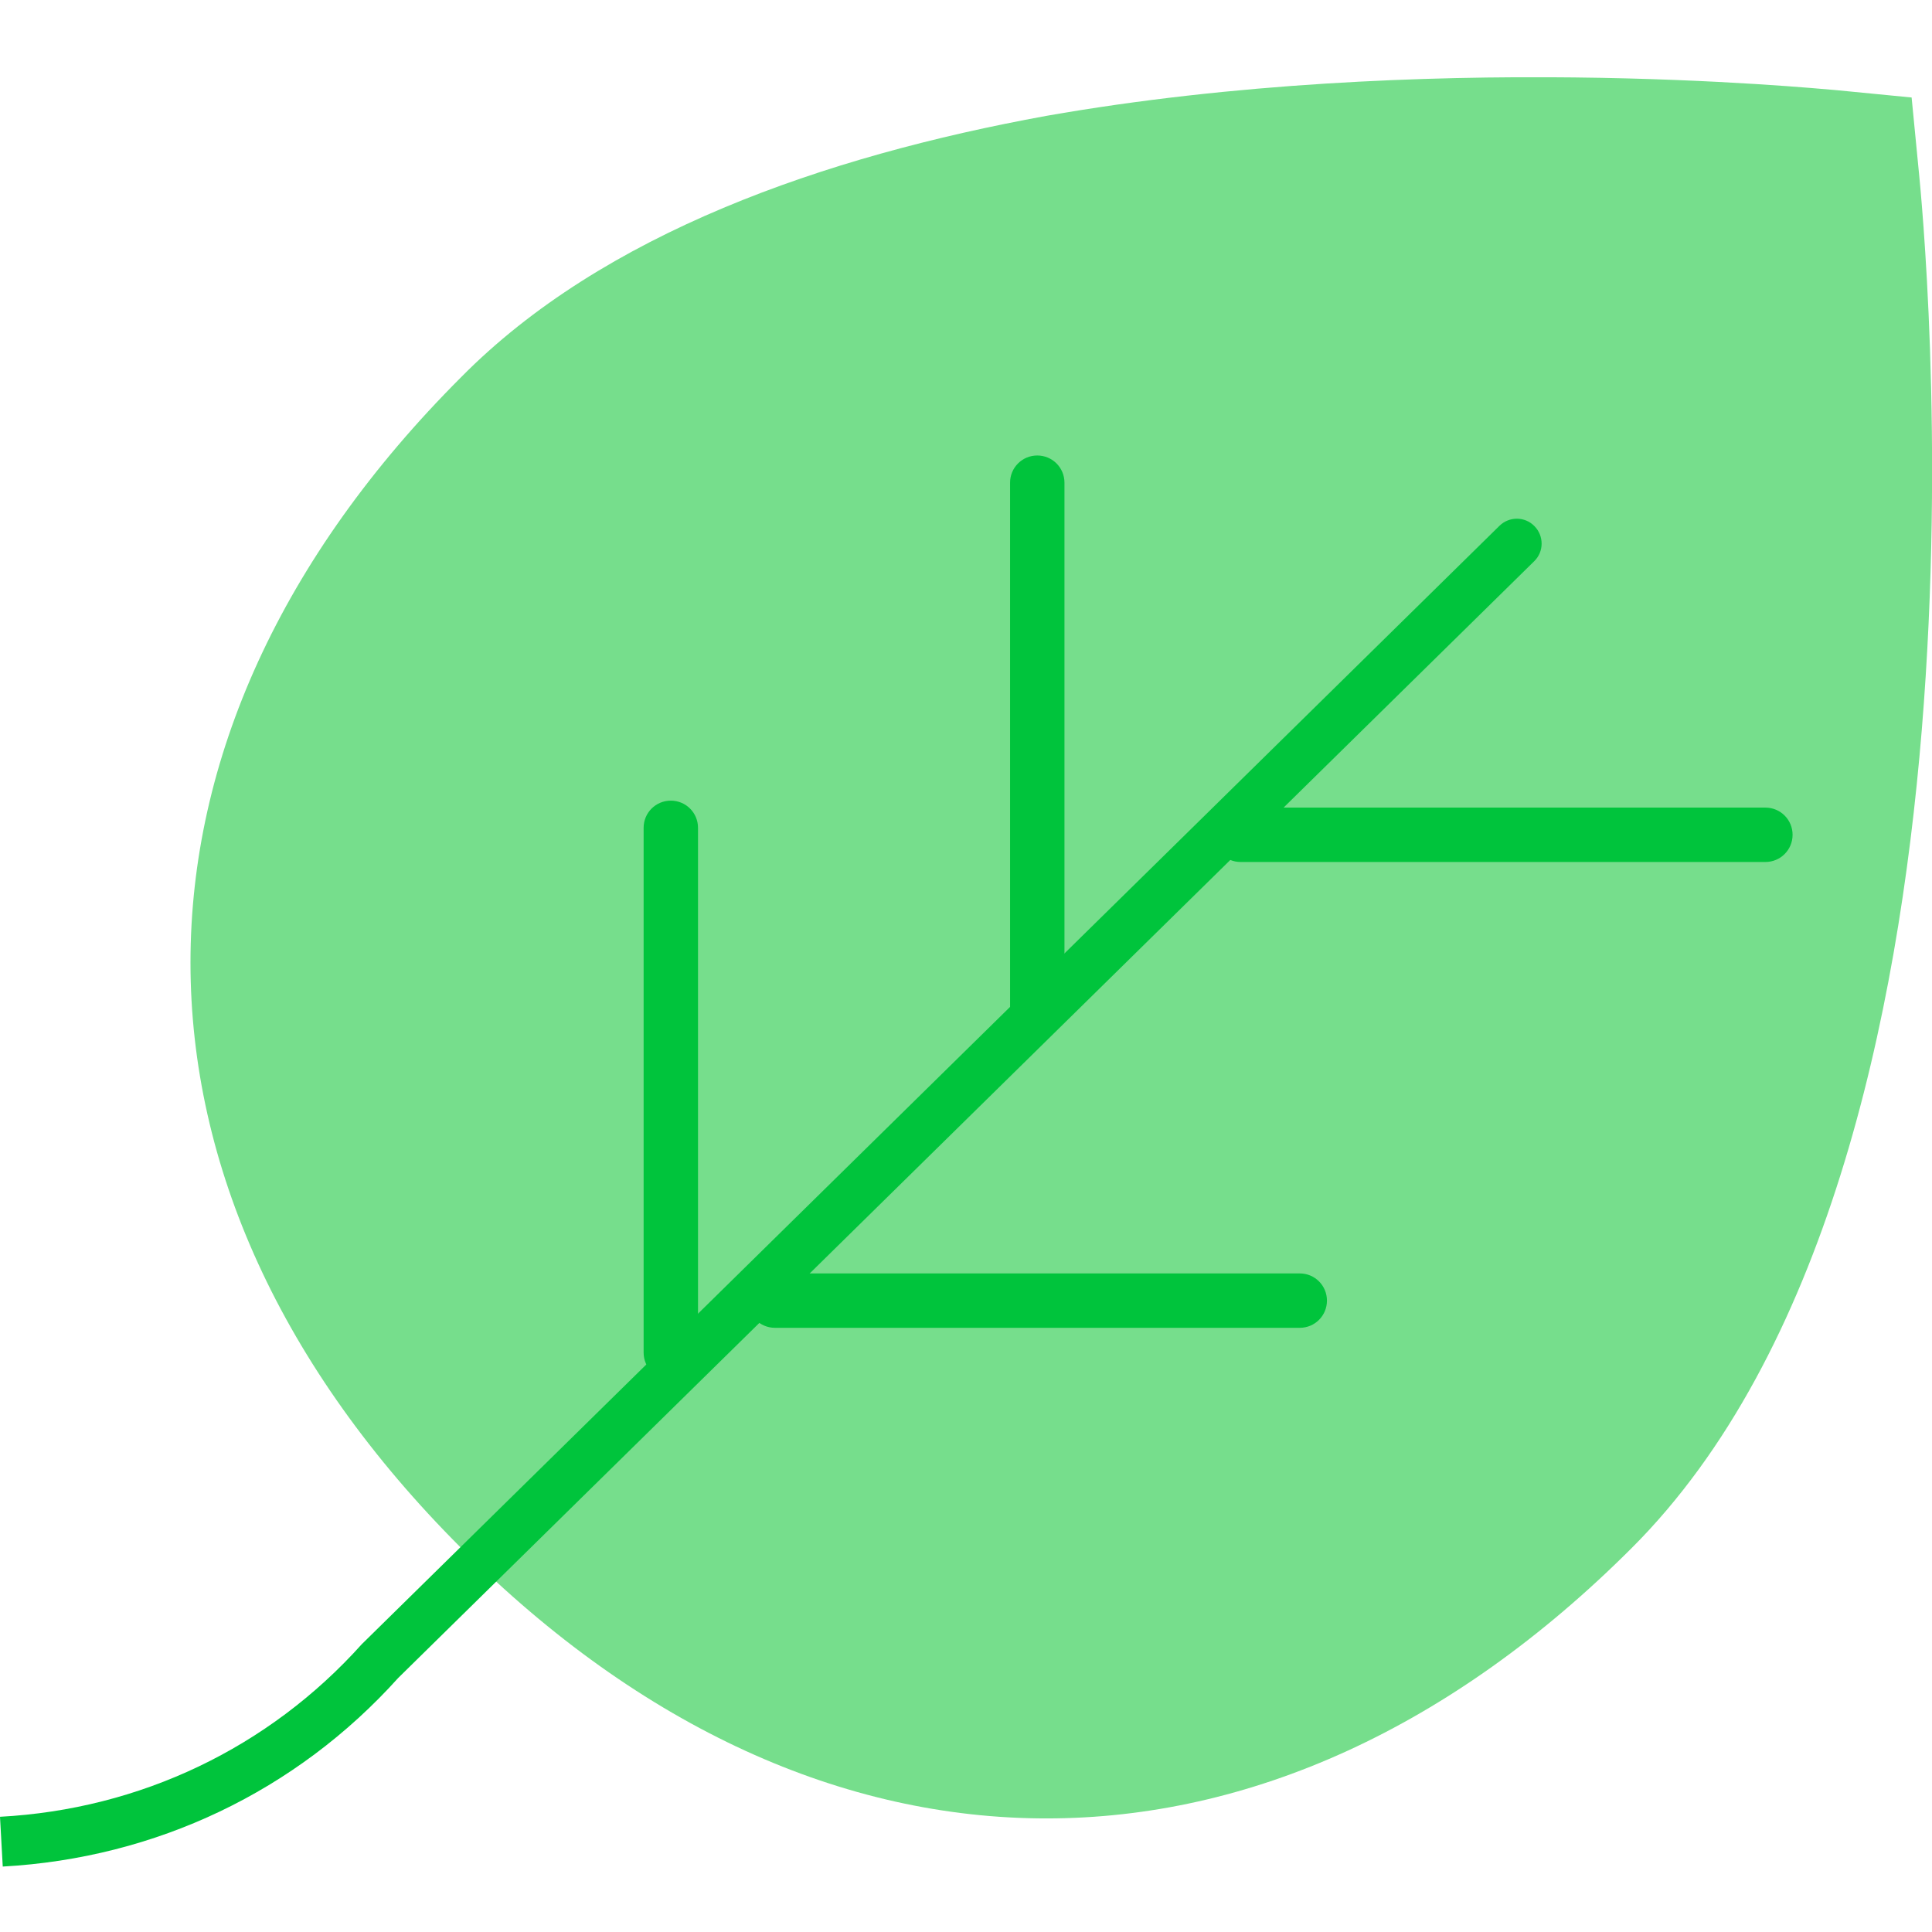 <svg width="80" height="80" viewBox="0 0 80 80" fill="none" xmlns="http://www.w3.org/2000/svg">
<g clip-path="url(#clip0_1150_5095)">
<path opacity="0.7" d="M79.46 7.163L79.156 4.037L76.03 3.732C75.041 3.656 58.954 2.051 43.331 4.797C34.105 6.478 24.963 9.673 19.091 15.621C4.153 30.559 4.153 49.156 19.091 64.094C26.56 71.563 34.942 75.297 43.331 75.297C51.721 75.297 60.103 71.563 67.572 64.094C83.582 48.091 79.612 8.76 79.46 7.155V7.163Z" fill="#3CD15C"/>
<path d="M0 75.229C5.803 74.917 11.128 72.377 14.984 68.079L15.03 68.034L62.088 21.774C62.491 21.378 63.145 21.378 63.541 21.789C63.936 22.192 63.936 22.846 63.525 23.242L16.49 69.479C12.268 74.172 6.457 76.94 0.114 77.29" fill="#00C43C"/>
<path d="M28.287 33.594H27.267C27.171 33.594 27.093 33.672 27.093 33.769V56.518C27.093 56.615 27.171 56.693 27.267 56.693H28.287C28.383 56.693 28.462 56.615 28.462 56.518V33.769C28.462 33.672 28.383 33.594 28.287 33.594Z" fill="#00C43C"/>
<path d="M27.777 57.134C27.153 57.134 26.651 56.632 26.651 56.008V34.278C26.651 33.654 27.153 33.153 27.777 33.153C28.401 33.153 28.903 33.654 28.903 34.278V56.008C28.903 56.632 28.401 57.134 27.777 57.134ZM27.777 34.035C27.648 34.035 27.534 34.149 27.534 34.278V56.008C27.534 56.138 27.648 56.252 27.777 56.252C27.906 56.252 28.02 56.138 28.02 56.008V34.278C28.02 34.149 27.906 34.035 27.777 34.035Z" fill="#00C43C"/>
<path d="M43.461 19.302H42.441C42.345 19.302 42.267 19.38 42.267 19.477V42.227C42.267 42.323 42.345 42.401 42.441 42.401H43.461C43.557 42.401 43.636 42.323 43.636 42.227V19.477C43.636 19.38 43.557 19.302 43.461 19.302Z" fill="#00C43C"/>
<path d="M42.951 42.843C42.327 42.843 41.825 42.34 41.825 41.717V19.986C41.825 19.363 42.327 18.861 42.951 18.861C43.575 18.861 44.077 19.363 44.077 19.986V41.717C44.077 42.34 43.575 42.843 42.951 42.843ZM42.951 19.743C42.822 19.743 42.708 19.857 42.708 19.986V41.717C42.708 41.846 42.822 41.96 42.951 41.96C43.08 41.96 43.194 41.846 43.194 41.717V19.986C43.194 19.857 43.08 19.743 42.951 19.743Z" fill="#00C43C"/>
<path d="M50.687 34.065V35.084C50.687 35.181 50.765 35.259 50.861 35.259H73.611C73.708 35.259 73.786 35.181 73.786 35.084V34.065C73.786 33.969 73.708 33.89 73.611 33.89H50.861C50.765 33.89 50.687 33.969 50.687 34.065Z" fill="#00C43C"/>
<path d="M73.101 35.693H51.371C50.747 35.693 50.245 35.191 50.245 34.567C50.245 33.944 50.747 33.441 51.371 33.441H73.101C73.725 33.441 74.227 33.944 74.227 34.567C74.227 35.191 73.725 35.693 73.101 35.693ZM51.371 34.324C51.242 34.324 51.128 34.438 51.128 34.567C51.128 34.697 51.242 34.811 51.371 34.811H73.101C73.231 34.811 73.345 34.697 73.345 34.567C73.345 34.438 73.231 34.324 73.101 34.324H51.371Z" fill="#00C43C"/>
<path d="M31.398 53.346V54.366C31.398 54.462 31.476 54.541 31.573 54.541H54.322C54.419 54.541 54.497 54.462 54.497 54.366V53.346C54.497 53.25 54.419 53.172 54.322 53.172H31.573C31.476 53.172 31.398 53.25 31.398 53.346Z" fill="#00C43C"/>
<path d="M53.82 54.982H32.09C31.466 54.982 30.964 54.48 30.964 53.856C30.964 53.232 31.466 52.73 32.09 52.73H53.82C54.444 52.73 54.946 53.232 54.946 53.856C54.946 54.48 54.444 54.982 53.82 54.982ZM32.09 53.613C31.96 53.613 31.846 53.727 31.846 53.856C31.846 53.985 31.96 54.099 32.09 54.099H53.82C53.95 54.099 54.064 53.985 54.064 53.856C54.064 53.727 53.95 53.613 53.82 53.613H32.09Z" fill="#00C43C"/>
</g>
<defs>
<clipPath id="clip0_1150_5095">
<rect width="80" height="74.082" fill="white" transform="translate(0 3.2)"/>
</clipPath>
</defs>
</svg>
